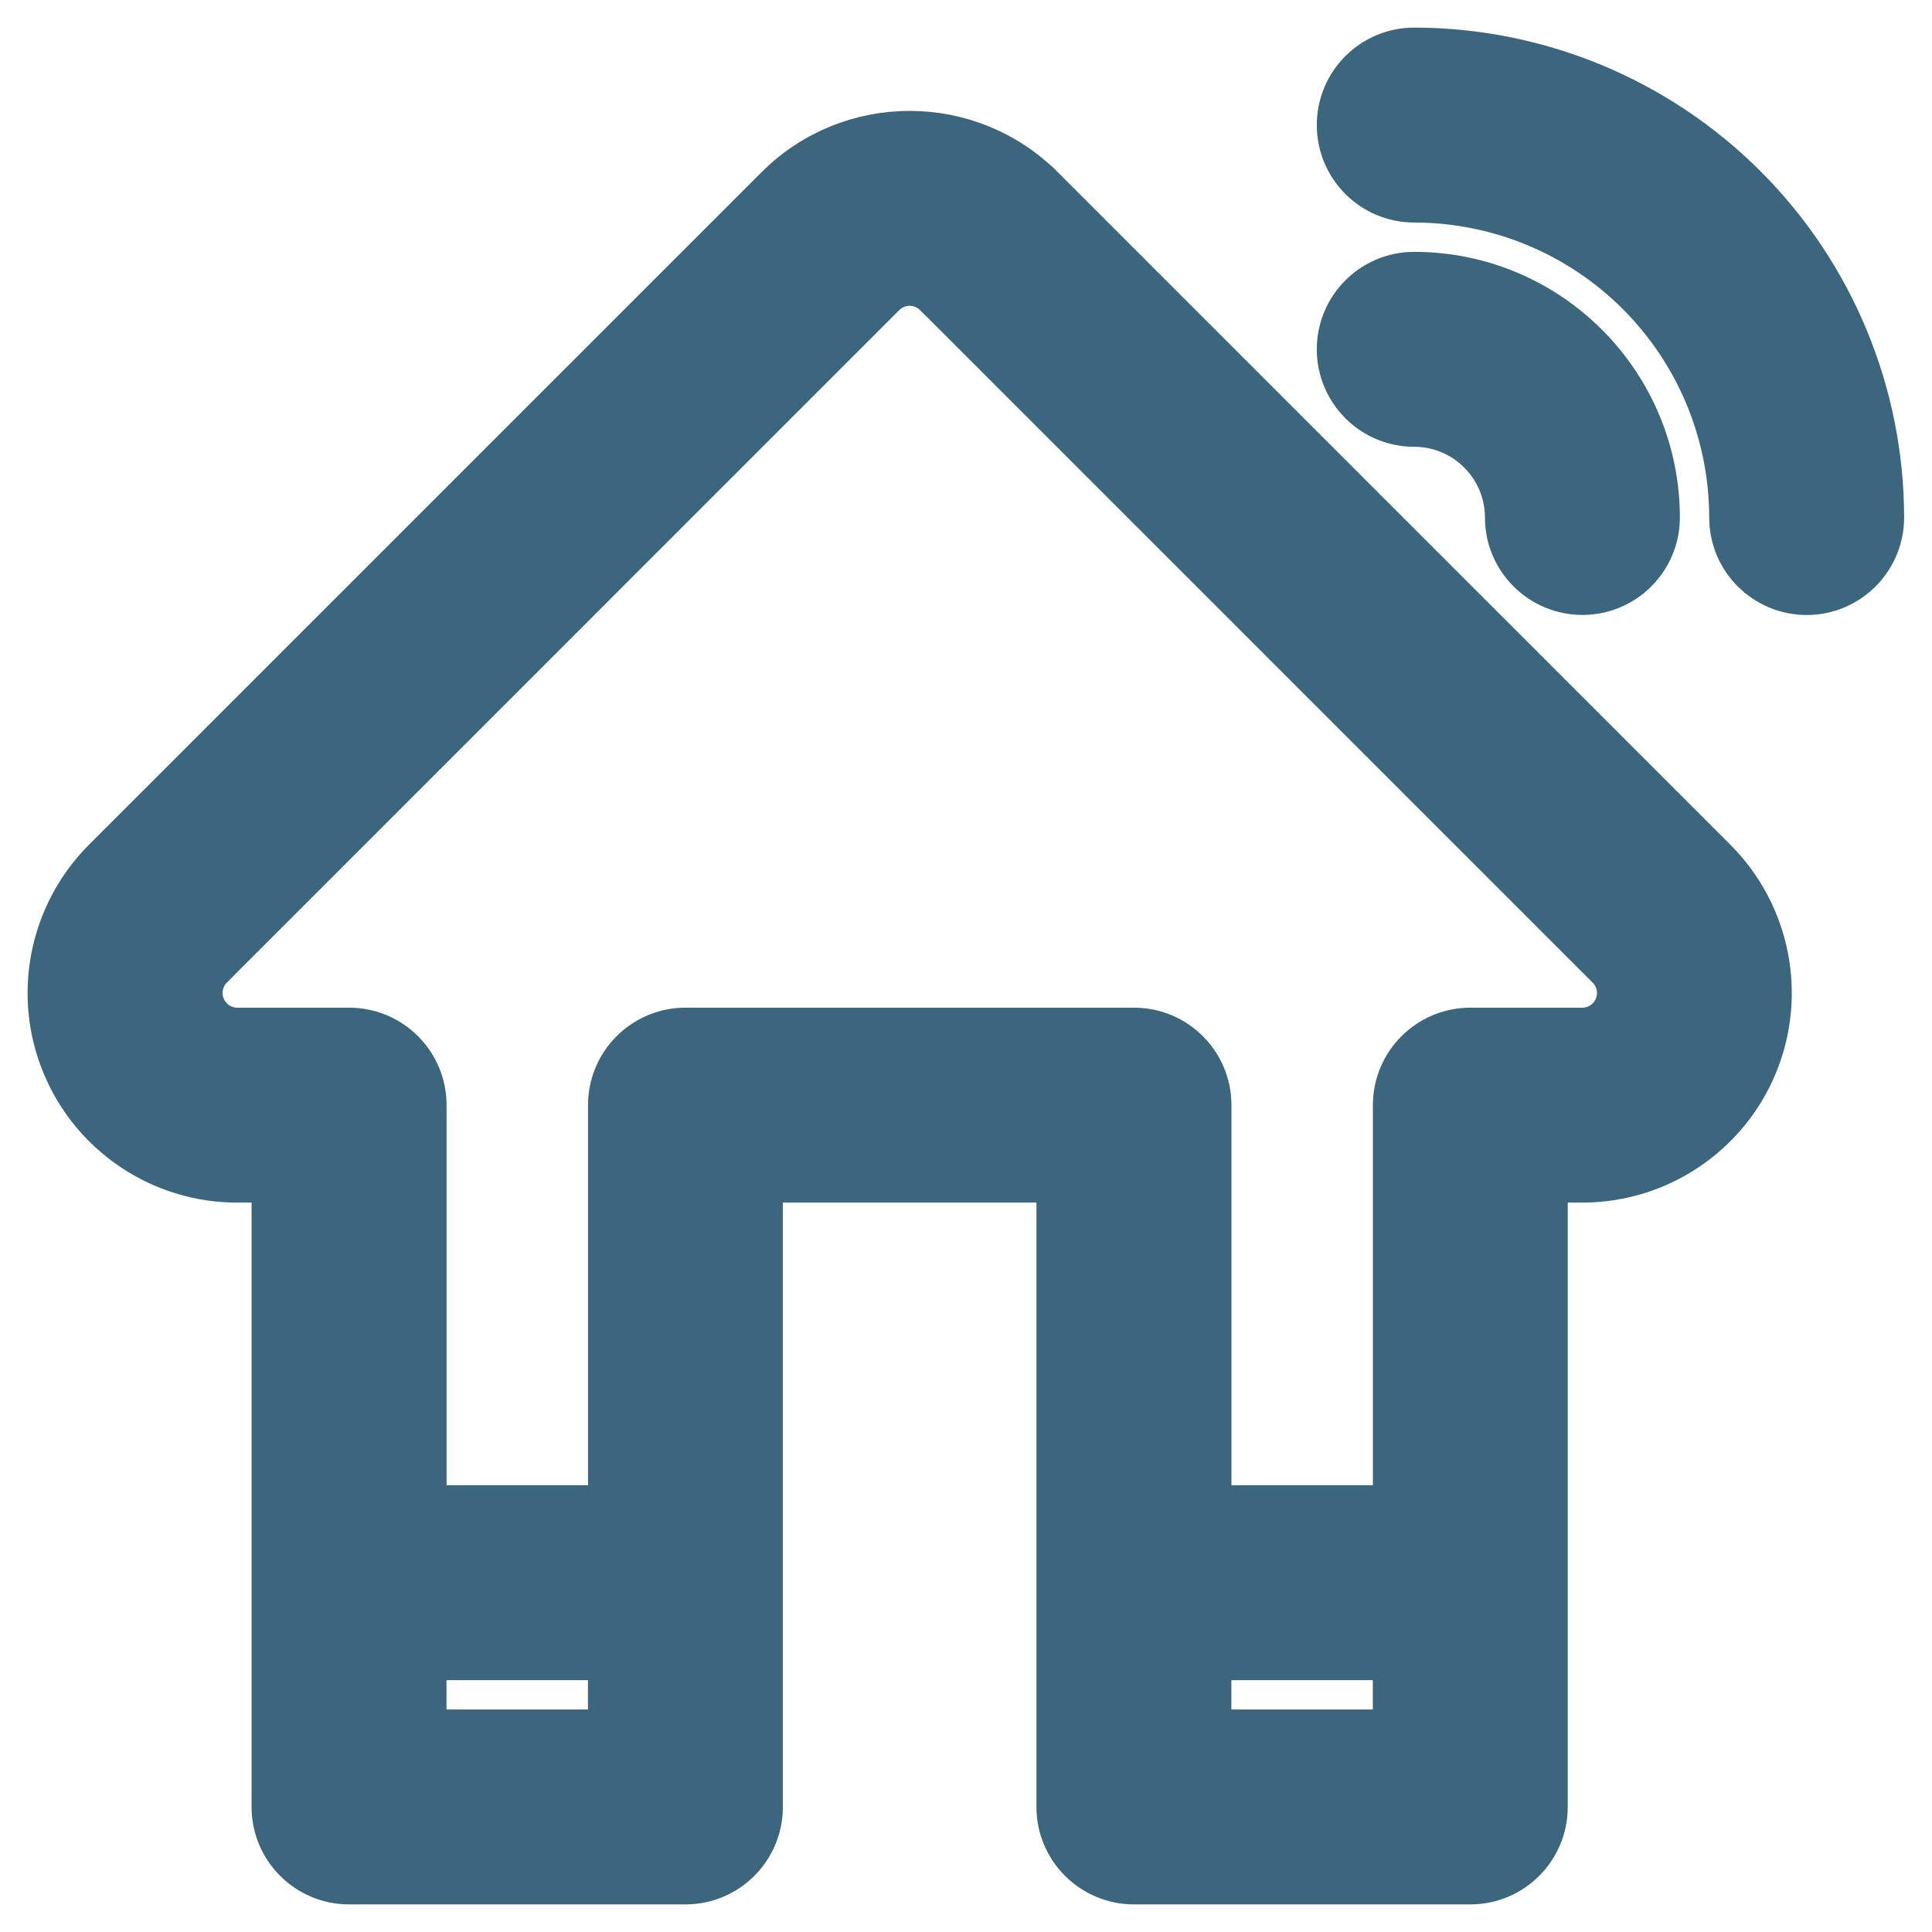 <svg width="28" height="28" viewBox="0 0 28 28" fill="none" xmlns="http://www.w3.org/2000/svg">
<path d="M23.746 7.5C23.744 5.706 22.29 4.252 20.496 4.25V5.875C21.393 5.876 22.12 6.603 22.121 7.5C22.121 7.949 22.485 8.312 22.934 8.312C23.382 8.312 23.746 7.949 23.746 7.5ZM20.496 6.175C21.228 6.176 21.82 6.769 21.821 7.5C21.821 8.114 22.32 8.612 22.934 8.612C23.548 8.612 24.046 8.114 24.046 7.5L24.046 7.5C24.044 5.54 22.456 3.952 20.497 3.95H20.496C19.882 3.95 19.384 4.448 19.384 5.062C19.384 5.677 19.882 6.175 20.496 6.175L20.496 6.175ZM20.497 0.7H20.496C19.882 0.7 19.384 1.198 19.384 1.812C19.384 2.427 19.882 2.925 20.496 2.925C21.709 2.926 22.872 3.408 23.73 4.266C24.588 5.124 25.07 6.287 25.071 7.5C25.071 8.114 25.57 8.613 26.184 8.613C26.798 8.613 27.296 8.114 27.296 7.5L27.296 7.5C27.294 5.697 26.578 3.968 25.303 2.694C24.028 1.419 22.299 0.702 20.497 0.7ZM24.866 12.455L24.866 12.455L15.12 2.709C15.119 2.709 15.119 2.709 15.119 2.709C14.051 1.64 12.317 1.64 11.248 2.709L1.501 12.455L1.501 12.455C0.72 13.238 0.484 14.415 0.908 15.438C1.331 16.461 2.331 17.129 3.437 17.129H3.946V26.188C3.946 26.802 4.445 27.3 5.059 27.3H9.934C10.548 27.3 11.046 26.802 11.046 26.188V17.129H15.321V26.188C15.321 26.802 15.82 27.3 16.434 27.3H21.309C21.923 27.3 22.421 26.802 22.421 26.188V17.129H22.931C24.038 17.129 25.036 16.461 25.46 15.438L25.46 15.438C25.883 14.415 25.649 13.238 24.866 12.455ZM23.293 14.028L23.315 14.05C23.445 14.197 23.481 14.405 23.406 14.587L23.683 14.702L23.406 14.588C23.326 14.779 23.14 14.904 22.932 14.904H21.31C20.696 14.904 20.197 15.402 20.197 16.016V21.825H17.547V16.016C17.547 15.402 17.049 14.904 16.435 14.904H9.935C9.321 14.904 8.822 15.402 8.822 16.016V21.825H6.172V16.016C6.172 15.402 5.674 14.904 5.06 14.904H3.438C3.232 14.904 3.045 14.779 2.965 14.587L2.965 14.586C2.886 14.395 2.929 14.175 3.076 14.028C3.076 14.028 3.076 14.028 3.076 14.027L12.821 4.282C12.917 4.186 13.048 4.132 13.184 4.132C13.319 4.132 13.45 4.186 13.547 4.283C13.548 4.283 13.548 4.283 13.548 4.283L23.293 14.028ZM6.171 24.05H8.821V25.075H6.171V24.05ZM17.546 24.05H20.196V25.075H17.546V24.05Z" fill="#3B667E" stroke="#3B667E" stroke-width="0.6"/>
</svg>
